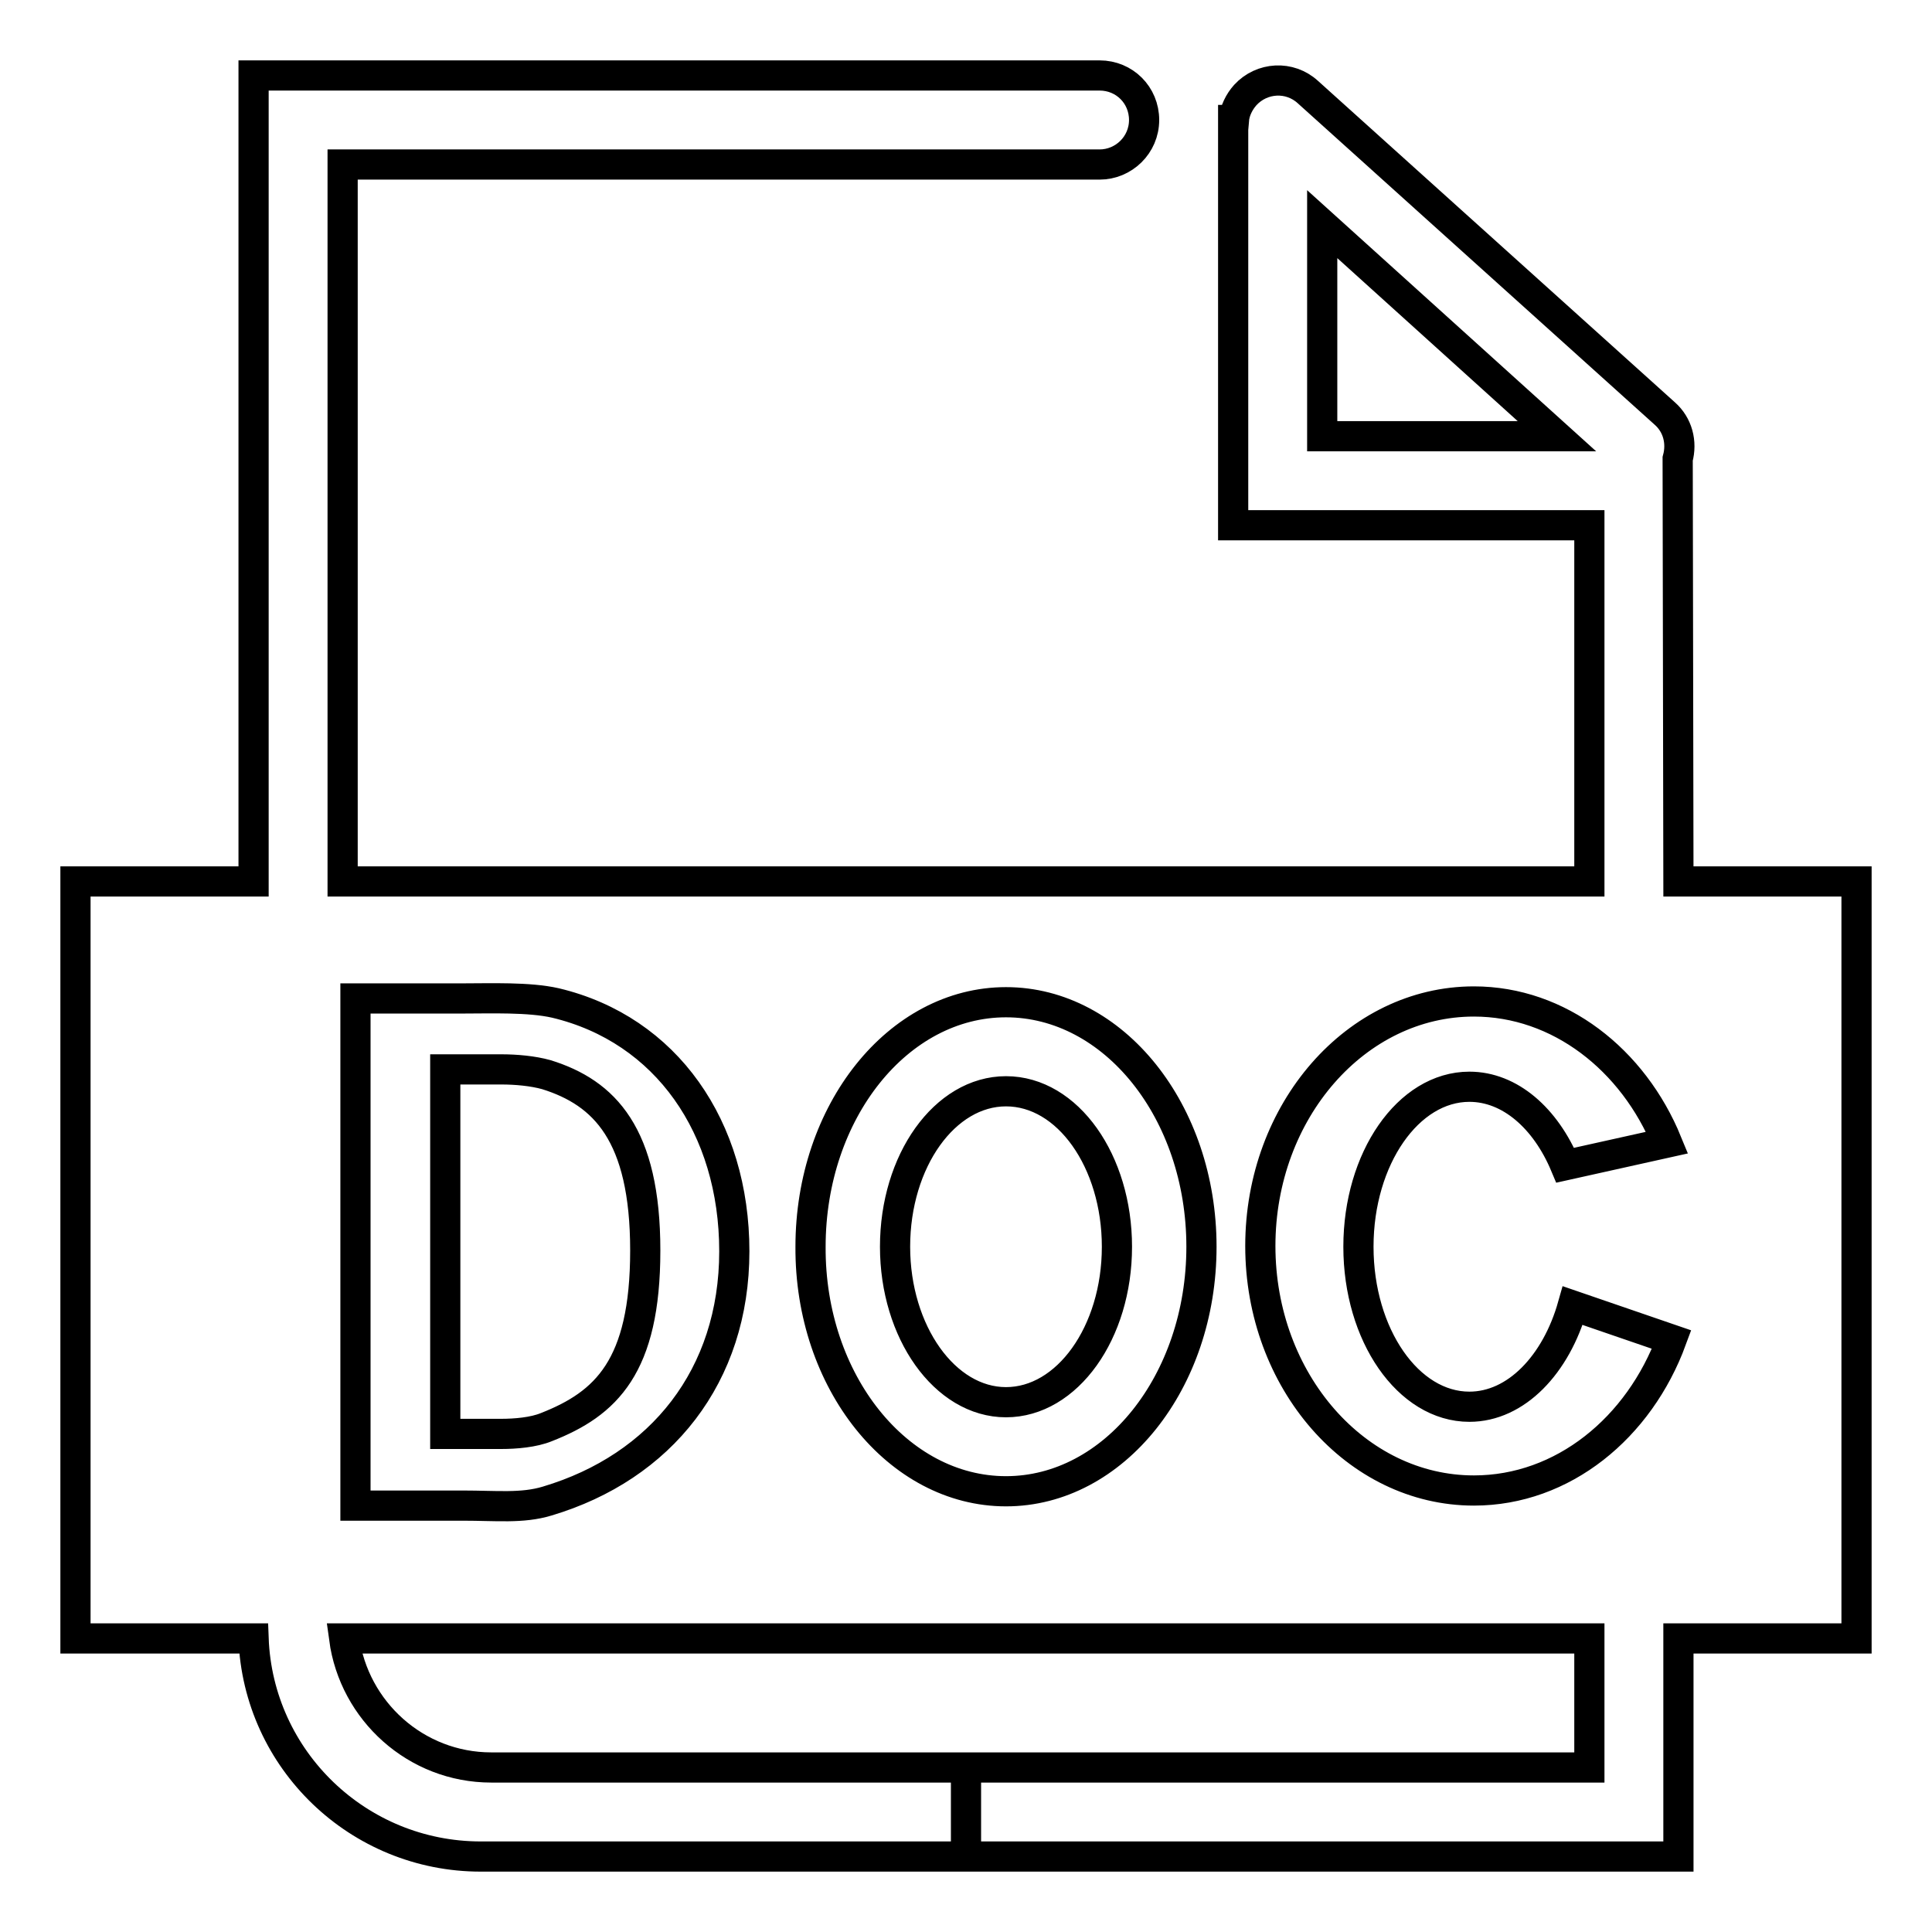 <?xml version="1.0" encoding="utf-8"?>
<!-- Svg Vector Icons : http://www.onlinewebfonts.com/icon -->
<!DOCTYPE svg PUBLIC "-//W3C//DTD SVG 1.1//EN" "http://www.w3.org/Graphics/SVG/1.1/DTD/svg11.dtd">
<svg version="1.1" xmlns="http://www.w3.org/2000/svg" xmlns:xlink="http://www.w3.org/1999/xlink" x="0px" y="0px" viewBox="0 0 256 256" enable-background="new 0 0 256 256" xml:space="preserve">
<g> <path stroke-width="4" fill-opacity="0" stroke="#000000"  d="M220.9,151.4c-4.5-11-14.3-18.7-25.6-18.7c-15.6,0-28.3,14.5-28.3,32.4c0,17.9,12.7,32.4,28.3,32.4 c11.8,0,21.9-8.3,26.2-20l-13.1-4.5c-2.2,7.8-7.5,13.4-13.7,13.4c-8.1,0-14.7-9.5-14.7-21.2s6.6-21.2,14.7-21.2 c5.4,0,10.1,4.2,12.7,10.4L220.9,151.4L220.9,151.4z M222.4,116.8H246v100.3h-23.6V246H144h16.1H63.7c-16.2,0-29.5-12.8-30.1-28.9 H10V116.8h23.6V10h112.1c3.3,0,5.9,2.6,5.9,5.9s-2.7,5.9-5.9,5.9H45.4v95h165.2V69.6h-47.2V15.9h0.1c0.1-1.2,0.7-2.4,1.5-3.3 c2.2-2.4,5.9-2.6,8.3-0.4l47.3,42.6c1.7,1.5,2.3,3.8,1.7,6L222.4,116.8L222.4,116.8z M45.6,217.1c1.3,9.6,9.5,17.1,19.5,17.1H128 V246h16.1H128v-11.8h82.6v-17.1H45.6z M206.3,57.8l-31.1-28.1v28.1H206.3z M61.3,199.5c4.5,0,7.9,0.4,11.2-0.6 c15.1-4.5,24.8-16.6,24.8-33.1c0-16.4-9-29.4-23.7-32.9c-3.5-0.8-8.6-0.6-12.3-0.6H47.1v67.2H61.3z M66.4,190H59v-48.3h7.4 c2,0,4.2,0.2,6,0.7c7.7,2.4,13.1,7.9,13.1,23.3c0,15.4-5.2,20.3-13.1,23.4C70.7,189.8,68.3,190,66.4,190z M133.3,197.6 c14.3,0,25.9-14.5,25.9-32.4c0-17.9-11.6-32.4-25.9-32.4c-14.3,0-25.9,14.5-25.9,32.4C107.3,183.1,119,197.6,133.3,197.6z  M133.3,185.8c-8.1,0-14.7-9.3-14.7-20.6c0-11.4,6.6-20.6,14.7-20.6c8.2,0,14.7,9.3,14.7,20.6C148,176.6,141.4,185.8,133.3,185.8z" /></g>
</svg>